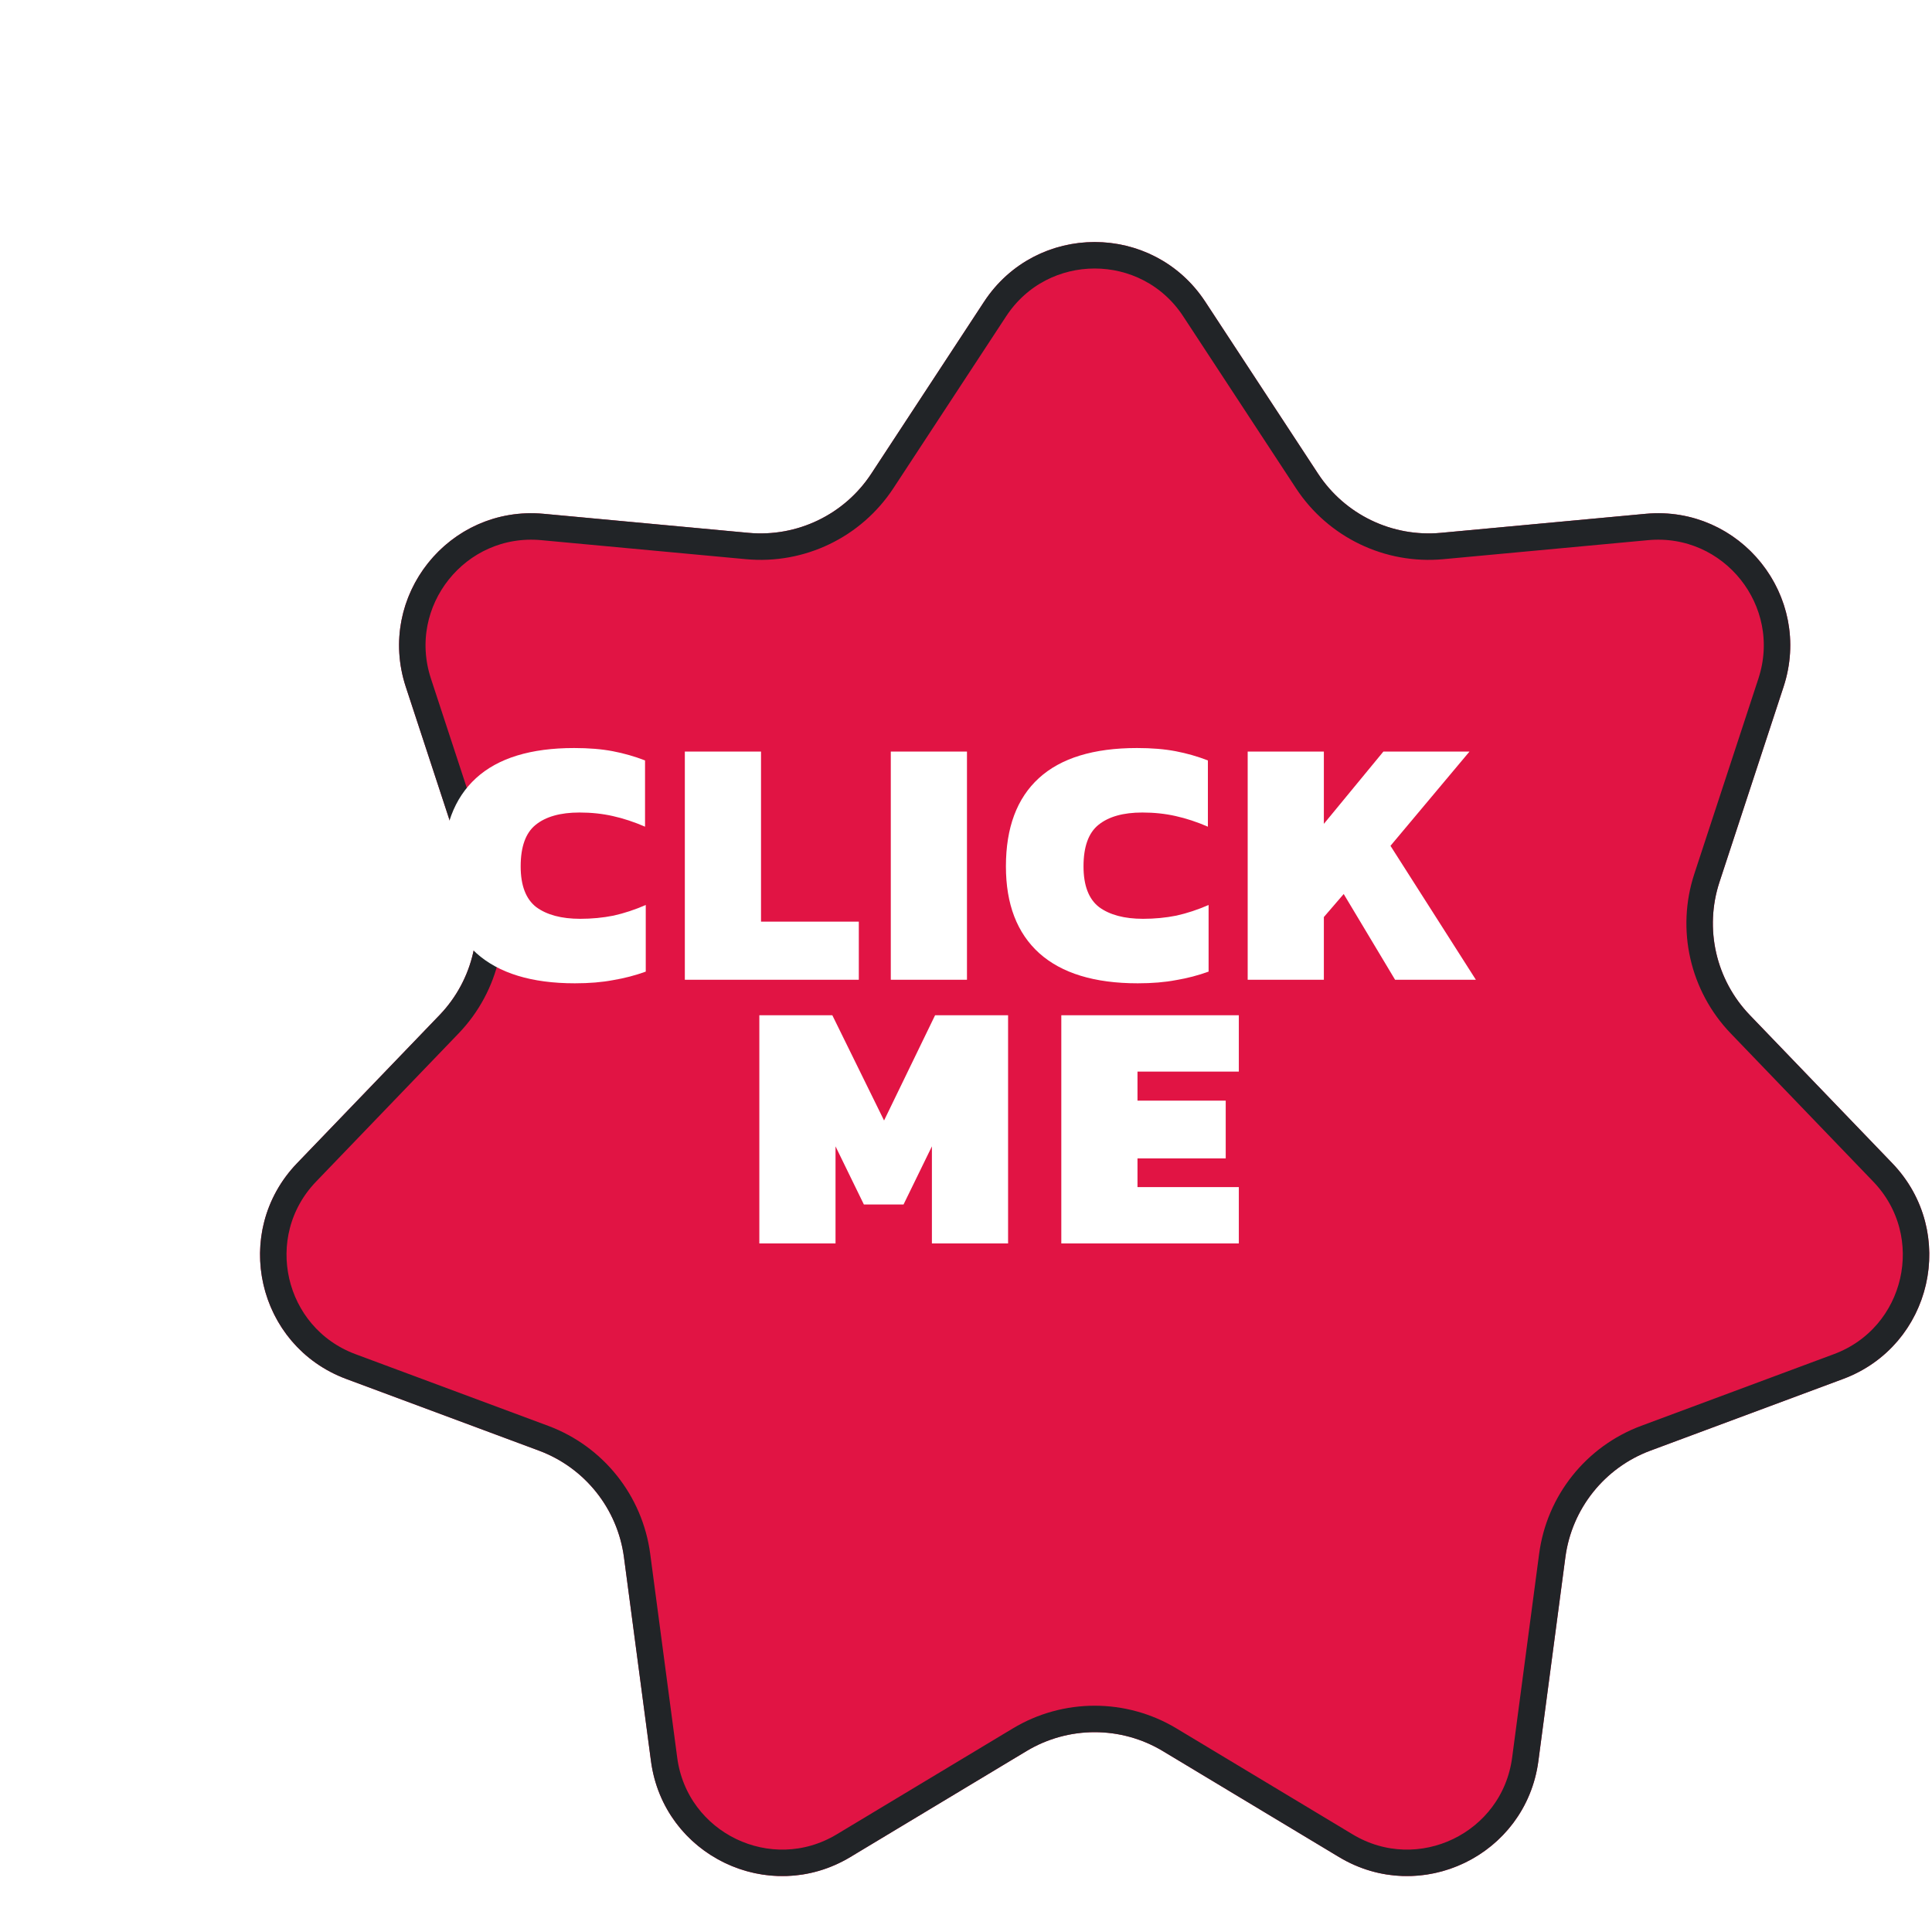 <svg width="219" height="219" viewBox="0 0 219 219" fill="none" xmlns="http://www.w3.org/2000/svg">
<g filter="url(#filter0_d_114_23)">
<path d="M96.542 19.209C102.466 10.178 115.705 10.178 121.628 19.209L134.405 38.69C137.449 43.332 142.809 45.913 148.336 45.399L171.533 43.242C182.287 42.242 190.541 52.593 187.174 62.855L179.909 84.99C178.178 90.265 179.502 96.064 183.35 100.065L199.499 116.856C206.986 124.641 204.04 137.548 193.917 141.313L172.082 149.435C166.879 151.37 163.17 156.021 162.441 161.524L159.382 184.619C157.963 195.326 146.036 201.07 136.78 195.503L116.817 183.496C112.059 180.634 106.111 180.634 101.354 183.496L81.39 195.503C72.135 201.07 60.207 195.326 58.789 184.619L55.729 161.524C55 156.021 51.292 151.37 46.089 149.435L24.253 141.313C14.131 137.548 11.185 124.641 18.671 116.856L34.82 100.065C38.668 96.064 39.992 90.265 38.261 84.99L30.997 62.855C27.629 52.593 35.883 42.242 46.638 43.242L69.834 45.399C75.362 45.913 80.721 43.332 83.766 38.69L96.542 19.209Z" fill="#E11444"/>
<path d="M120.374 20.032L133.151 39.512C136.5 44.618 142.395 47.458 148.475 46.892L171.672 44.736C181.35 43.836 188.779 53.151 185.748 62.387L178.484 84.522C176.58 90.324 178.036 96.704 182.269 101.105L198.418 117.896C205.156 124.902 202.505 136.519 193.394 139.907L171.559 148.029C165.836 150.158 161.756 155.273 160.954 161.327L157.895 184.422C156.618 194.058 145.883 199.228 137.553 194.218L117.59 182.21C112.357 179.063 105.814 179.063 100.581 182.21L80.617 194.218C72.287 199.228 61.552 194.058 60.276 184.422L57.216 161.327C56.414 155.273 52.335 150.158 46.611 148.029L24.776 139.907C15.666 136.519 13.014 124.902 19.752 117.896L35.901 101.105C40.134 96.704 41.59 90.324 39.686 84.522L32.422 62.387C29.391 53.151 36.82 43.836 46.499 44.736L69.695 46.892C75.775 47.458 81.671 44.618 85.02 39.512L97.797 20.032C103.128 11.904 115.043 11.904 120.374 20.032Z" stroke="#212427" stroke-width="3"/>
</g>
<path d="M65.166 111.461C60.266 111.461 56.544 110.323 54 108.047C51.483 105.771 50.224 102.491 50.224 98.207C50.224 93.815 51.47 90.482 53.96 88.206C56.45 85.93 60.158 84.792 65.085 84.792C66.746 84.792 68.205 84.912 69.463 85.153C70.722 85.394 71.94 85.742 73.118 86.198V93.708C71.887 93.173 70.668 92.771 69.463 92.503C68.285 92.236 67.027 92.102 65.688 92.102C63.519 92.102 61.859 92.57 60.708 93.507C59.583 94.418 59.02 95.984 59.02 98.207C59.02 100.376 59.61 101.915 60.788 102.826C61.993 103.709 63.653 104.151 65.768 104.151C67.08 104.151 68.339 104.031 69.544 103.79C70.749 103.522 71.967 103.12 73.199 102.585V110.136C72.02 110.564 70.789 110.885 69.504 111.1C68.245 111.341 66.799 111.461 65.166 111.461Z" fill="white"/>
<path d="M77.629 111.059V85.193H86.264V104.472H97.35V111.059H77.629Z" fill="white"/>
<path d="M100.975 111.059V85.193H109.61V111.059H100.975Z" fill="white"/>
<path d="M128.966 111.461C124.066 111.461 120.344 110.323 117.801 108.047C115.284 105.771 114.025 102.491 114.025 98.207C114.025 93.815 115.27 90.482 117.76 88.206C120.251 85.93 123.959 84.792 128.886 84.792C130.546 84.792 132.005 84.912 133.264 85.153C134.522 85.394 135.741 85.742 136.919 86.198V93.708C135.687 93.173 134.469 92.771 133.264 92.503C132.086 92.236 130.827 92.102 129.488 92.102C127.32 92.102 125.659 92.57 124.508 93.507C123.383 94.418 122.821 95.984 122.821 98.207C122.821 100.376 123.41 101.915 124.588 102.826C125.793 103.709 127.453 104.151 129.569 104.151C130.881 104.151 132.139 104.031 133.344 103.79C134.549 103.522 135.767 103.12 136.999 102.585V110.136C135.821 110.564 134.589 110.885 133.304 111.1C132.046 111.341 130.6 111.461 128.966 111.461Z" fill="white"/>
<path d="M141.43 111.059V85.193H150.065V93.387L156.813 85.193H166.573L157.616 95.877L167.296 111.059H158.138L152.314 101.34L150.065 103.95V111.059H141.43Z" fill="white"/>
<path d="M86.074 140.949V115.083H94.348L100.212 127.012L105.996 115.083H114.27V140.949H105.635V129.944L102.421 136.531H97.923L94.71 129.944V140.949H86.074Z" fill="white"/>
<path d="M120.304 140.949V115.083H140.426V121.47H128.939V124.763H138.94V131.31H128.939V134.563H140.426V140.949H120.304Z" fill="white"/>
<defs>
<filter id="filter0_d_114_23" x="14.477" y="12.436" width="204.216" height="200.228" filterUnits="userSpaceOnUse" color-interpolation-filters="sRGB">
<feFlood flood-opacity="0" result="BackgroundImageFix"/>
<feColorMatrix in="SourceAlpha" type="matrix" values="0 0 0 0 0 0 0 0 0 0 0 0 0 0 0 0 0 0 127 0" result="hardAlpha"/>
<feOffset dx="15" dy="15"/>
<feComposite in2="hardAlpha" operator="out"/>
<feColorMatrix type="matrix" values="0 0 0 0 0.129 0 0 0 0 0.141 0 0 0 0 0.153 0 0 0 1 0"/>
<feBlend mode="normal" in2="BackgroundImageFix" result="effect1_dropShadow_114_23"/>
<feBlend mode="normal" in="SourceGraphic" in2="effect1_dropShadow_114_23" result="shape"/>
</filter>
</defs>
</svg>
